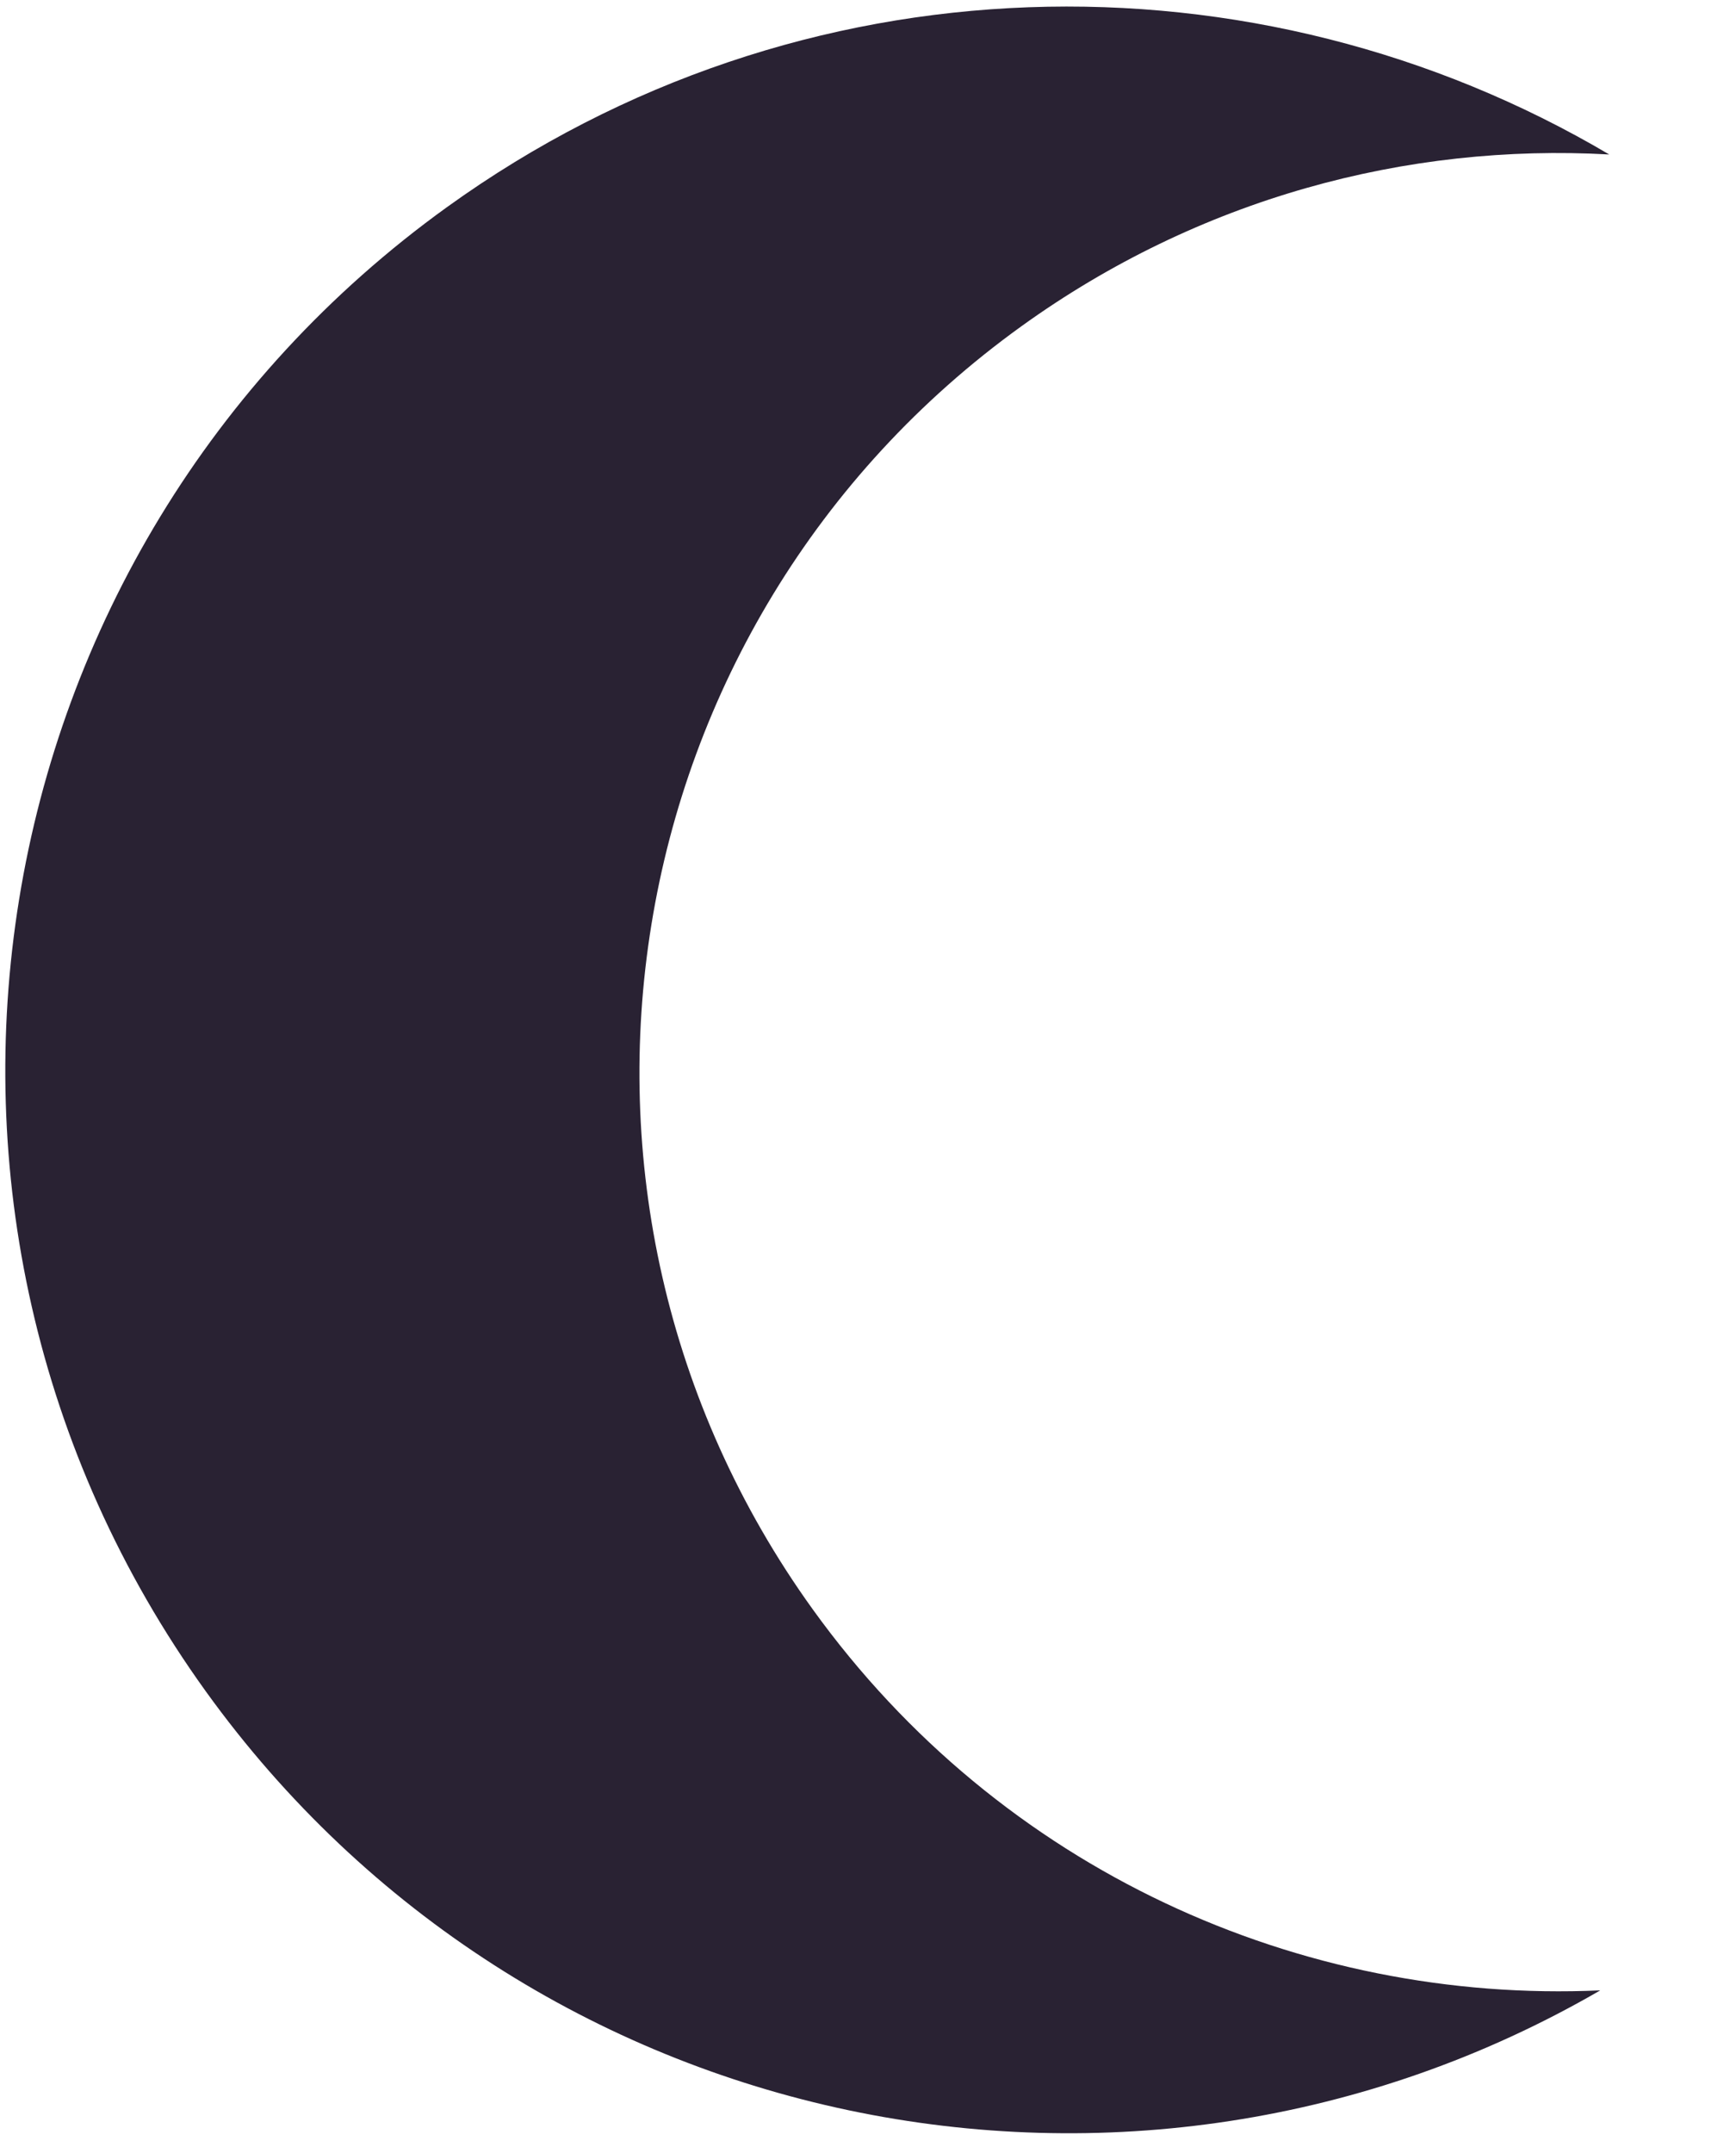 <svg width="121" height="150" viewBox="0 0 121 150" fill="none" xmlns="http://www.w3.org/2000/svg">
<g clip-path="url(#clip0_1318_2139)">
<path d="M112.164 10.762C87.61 -3.74 55.787 -3.308 31.163 14.424C-2.036 38.332 -9.568 84.625 14.34 117.824C36.792 149.002 78.984 157.541 111.536 138.663C90.671 139.6 69.763 130.328 56.646 112.113C35.979 83.415 42.489 43.4 71.187 22.733C83.562 13.822 98.04 9.968 112.164 10.762Z" fill="#292233"/>
</g>
<defs>
<clipPath id="clip0_1318_2139">
<rect width="121" height="150" fill="white"/>
</clipPath>
</defs>
</svg>
